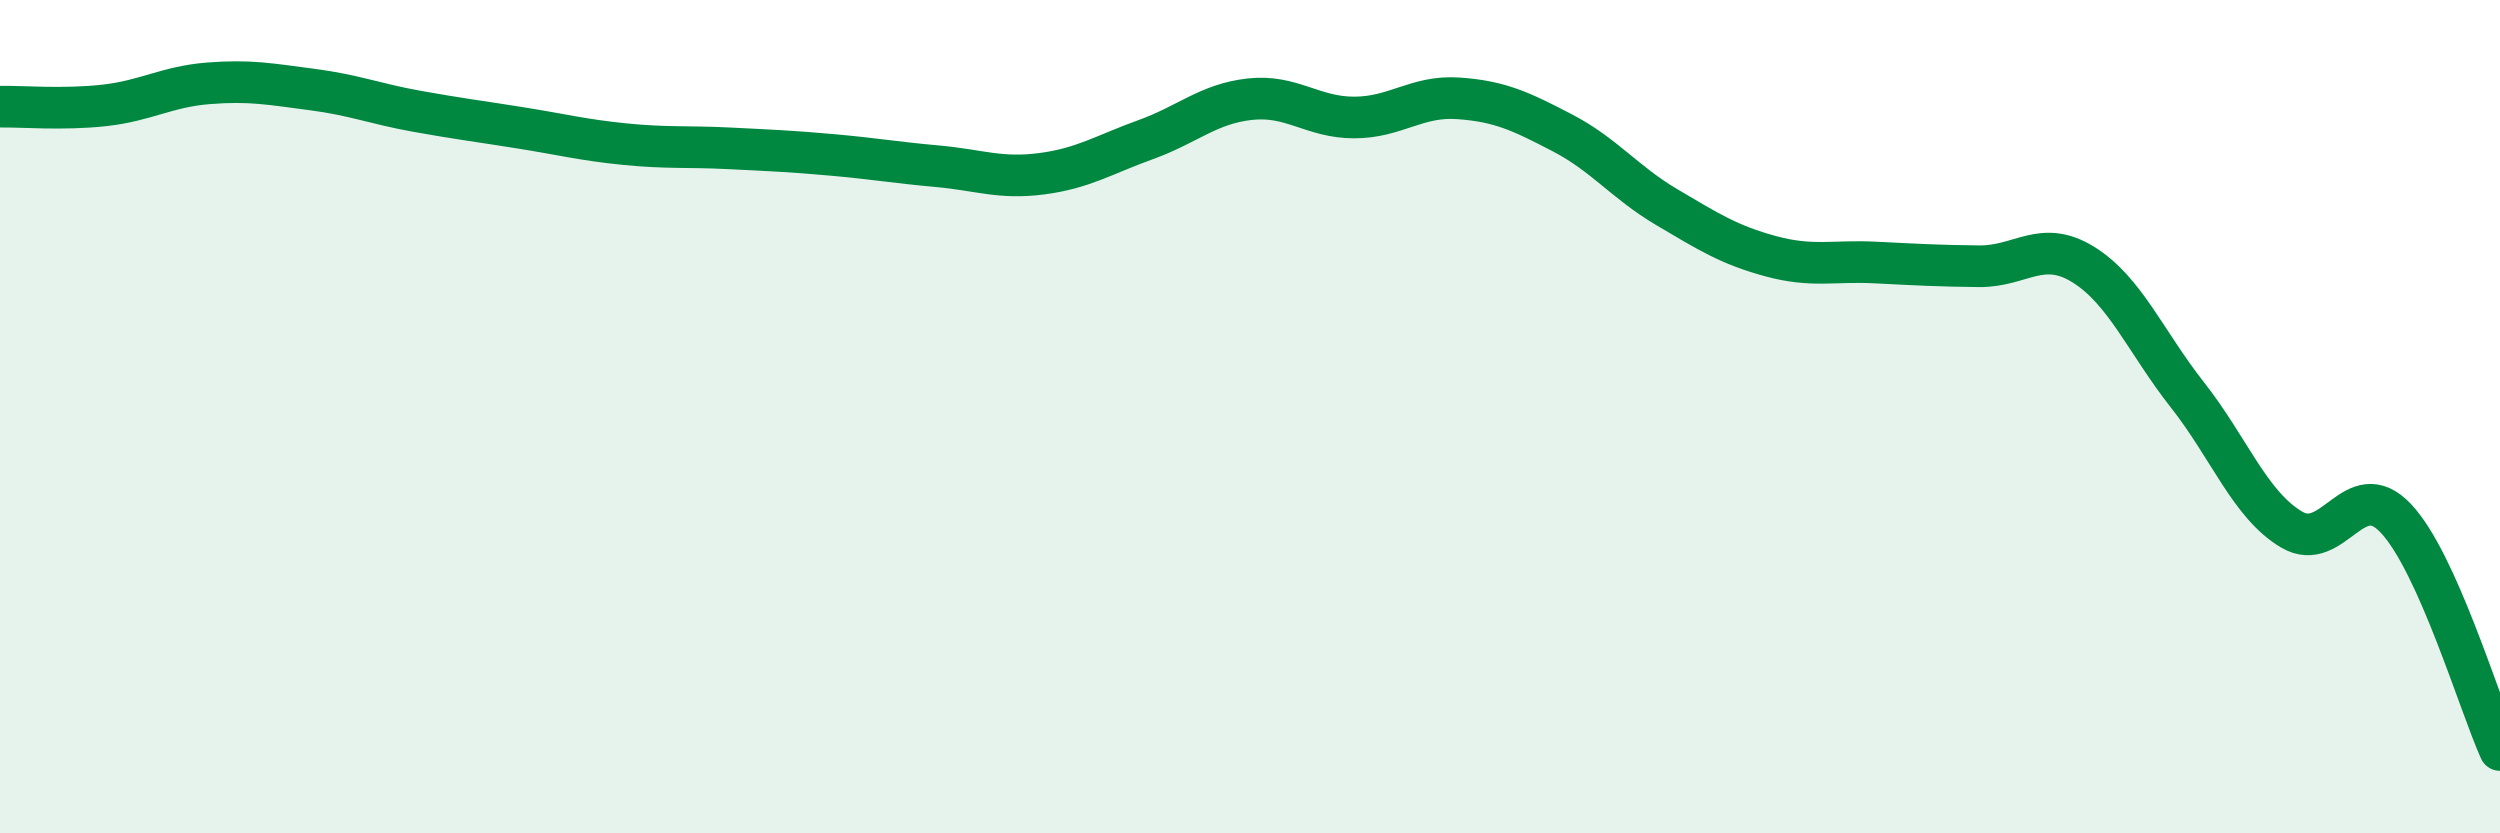
    <svg width="60" height="20" viewBox="0 0 60 20" xmlns="http://www.w3.org/2000/svg">
      <path
        d="M 0,2.56 C 0.5,2.55 1.5,2.64 2.5,2.53 C 3.5,2.42 4,2.08 5,2 C 6,1.92 6.5,2.02 7.5,2.15 C 8.5,2.28 9,2.49 10,2.67 C 11,2.85 11.5,2.91 12.5,3.07 C 13.5,3.23 14,3.36 15,3.46 C 16,3.56 16.5,3.51 17.5,3.56 C 18.5,3.61 19,3.63 20,3.72 C 21,3.81 21.5,3.9 22.5,3.99 C 23.5,4.08 24,4.3 25,4.17 C 26,4.04 26.5,3.71 27.5,3.35 C 28.5,2.99 29,2.49 30,2.38 C 31,2.27 31.5,2.82 32.5,2.82 C 33.5,2.82 34,2.29 35,2.36 C 36,2.43 36.5,2.67 37.5,3.19 C 38.5,3.71 39,4.38 40,4.97 C 41,5.56 41.5,5.88 42.5,6.15 C 43.5,6.42 44,6.25 45,6.3 C 46,6.35 46.5,6.38 47.5,6.39 C 48.5,6.4 49,5.73 50,6.35 C 51,6.97 51.5,8.21 52.5,9.48 C 53.5,10.75 54,12.12 55,12.71 C 56,13.3 56.5,11.38 57.5,12.44 C 58.5,13.5 59.5,16.89 60,18L60 20L0 20Z"
        fill="#008740"
        opacity="0.1"
        stroke-linecap="round"
        stroke-linejoin="round"
      />
      <path
        d="M 0,2.56 C 0.5,2.55 1.5,2.64 2.5,2.53 C 3.5,2.42 4,2.08 5,2 C 6,1.92 6.5,2.02 7.5,2.15 C 8.5,2.28 9,2.49 10,2.67 C 11,2.85 11.5,2.91 12.5,3.07 C 13.5,3.23 14,3.36 15,3.46 C 16,3.56 16.5,3.51 17.5,3.56 C 18.5,3.61 19,3.63 20,3.72 C 21,3.81 21.5,3.9 22.5,3.99 C 23.5,4.08 24,4.3 25,4.17 C 26,4.04 26.5,3.71 27.5,3.35 C 28.5,2.99 29,2.49 30,2.38 C 31,2.27 31.5,2.82 32.5,2.82 C 33.5,2.82 34,2.29 35,2.36 C 36,2.43 36.5,2.67 37.5,3.19 C 38.5,3.71 39,4.38 40,4.97 C 41,5.56 41.5,5.88 42.5,6.15 C 43.5,6.42 44,6.25 45,6.3 C 46,6.35 46.5,6.38 47.5,6.39 C 48.5,6.4 49,5.73 50,6.35 C 51,6.97 51.5,8.21 52.5,9.48 C 53.5,10.75 54,12.12 55,12.71 C 56,13.3 56.5,11.38 57.5,12.44 C 58.5,13.5 59.5,16.89 60,18"
        stroke="#008740"
        stroke-width="1"
        fill="none"
        stroke-linecap="round"
        stroke-linejoin="round"
      />
    </svg>
  